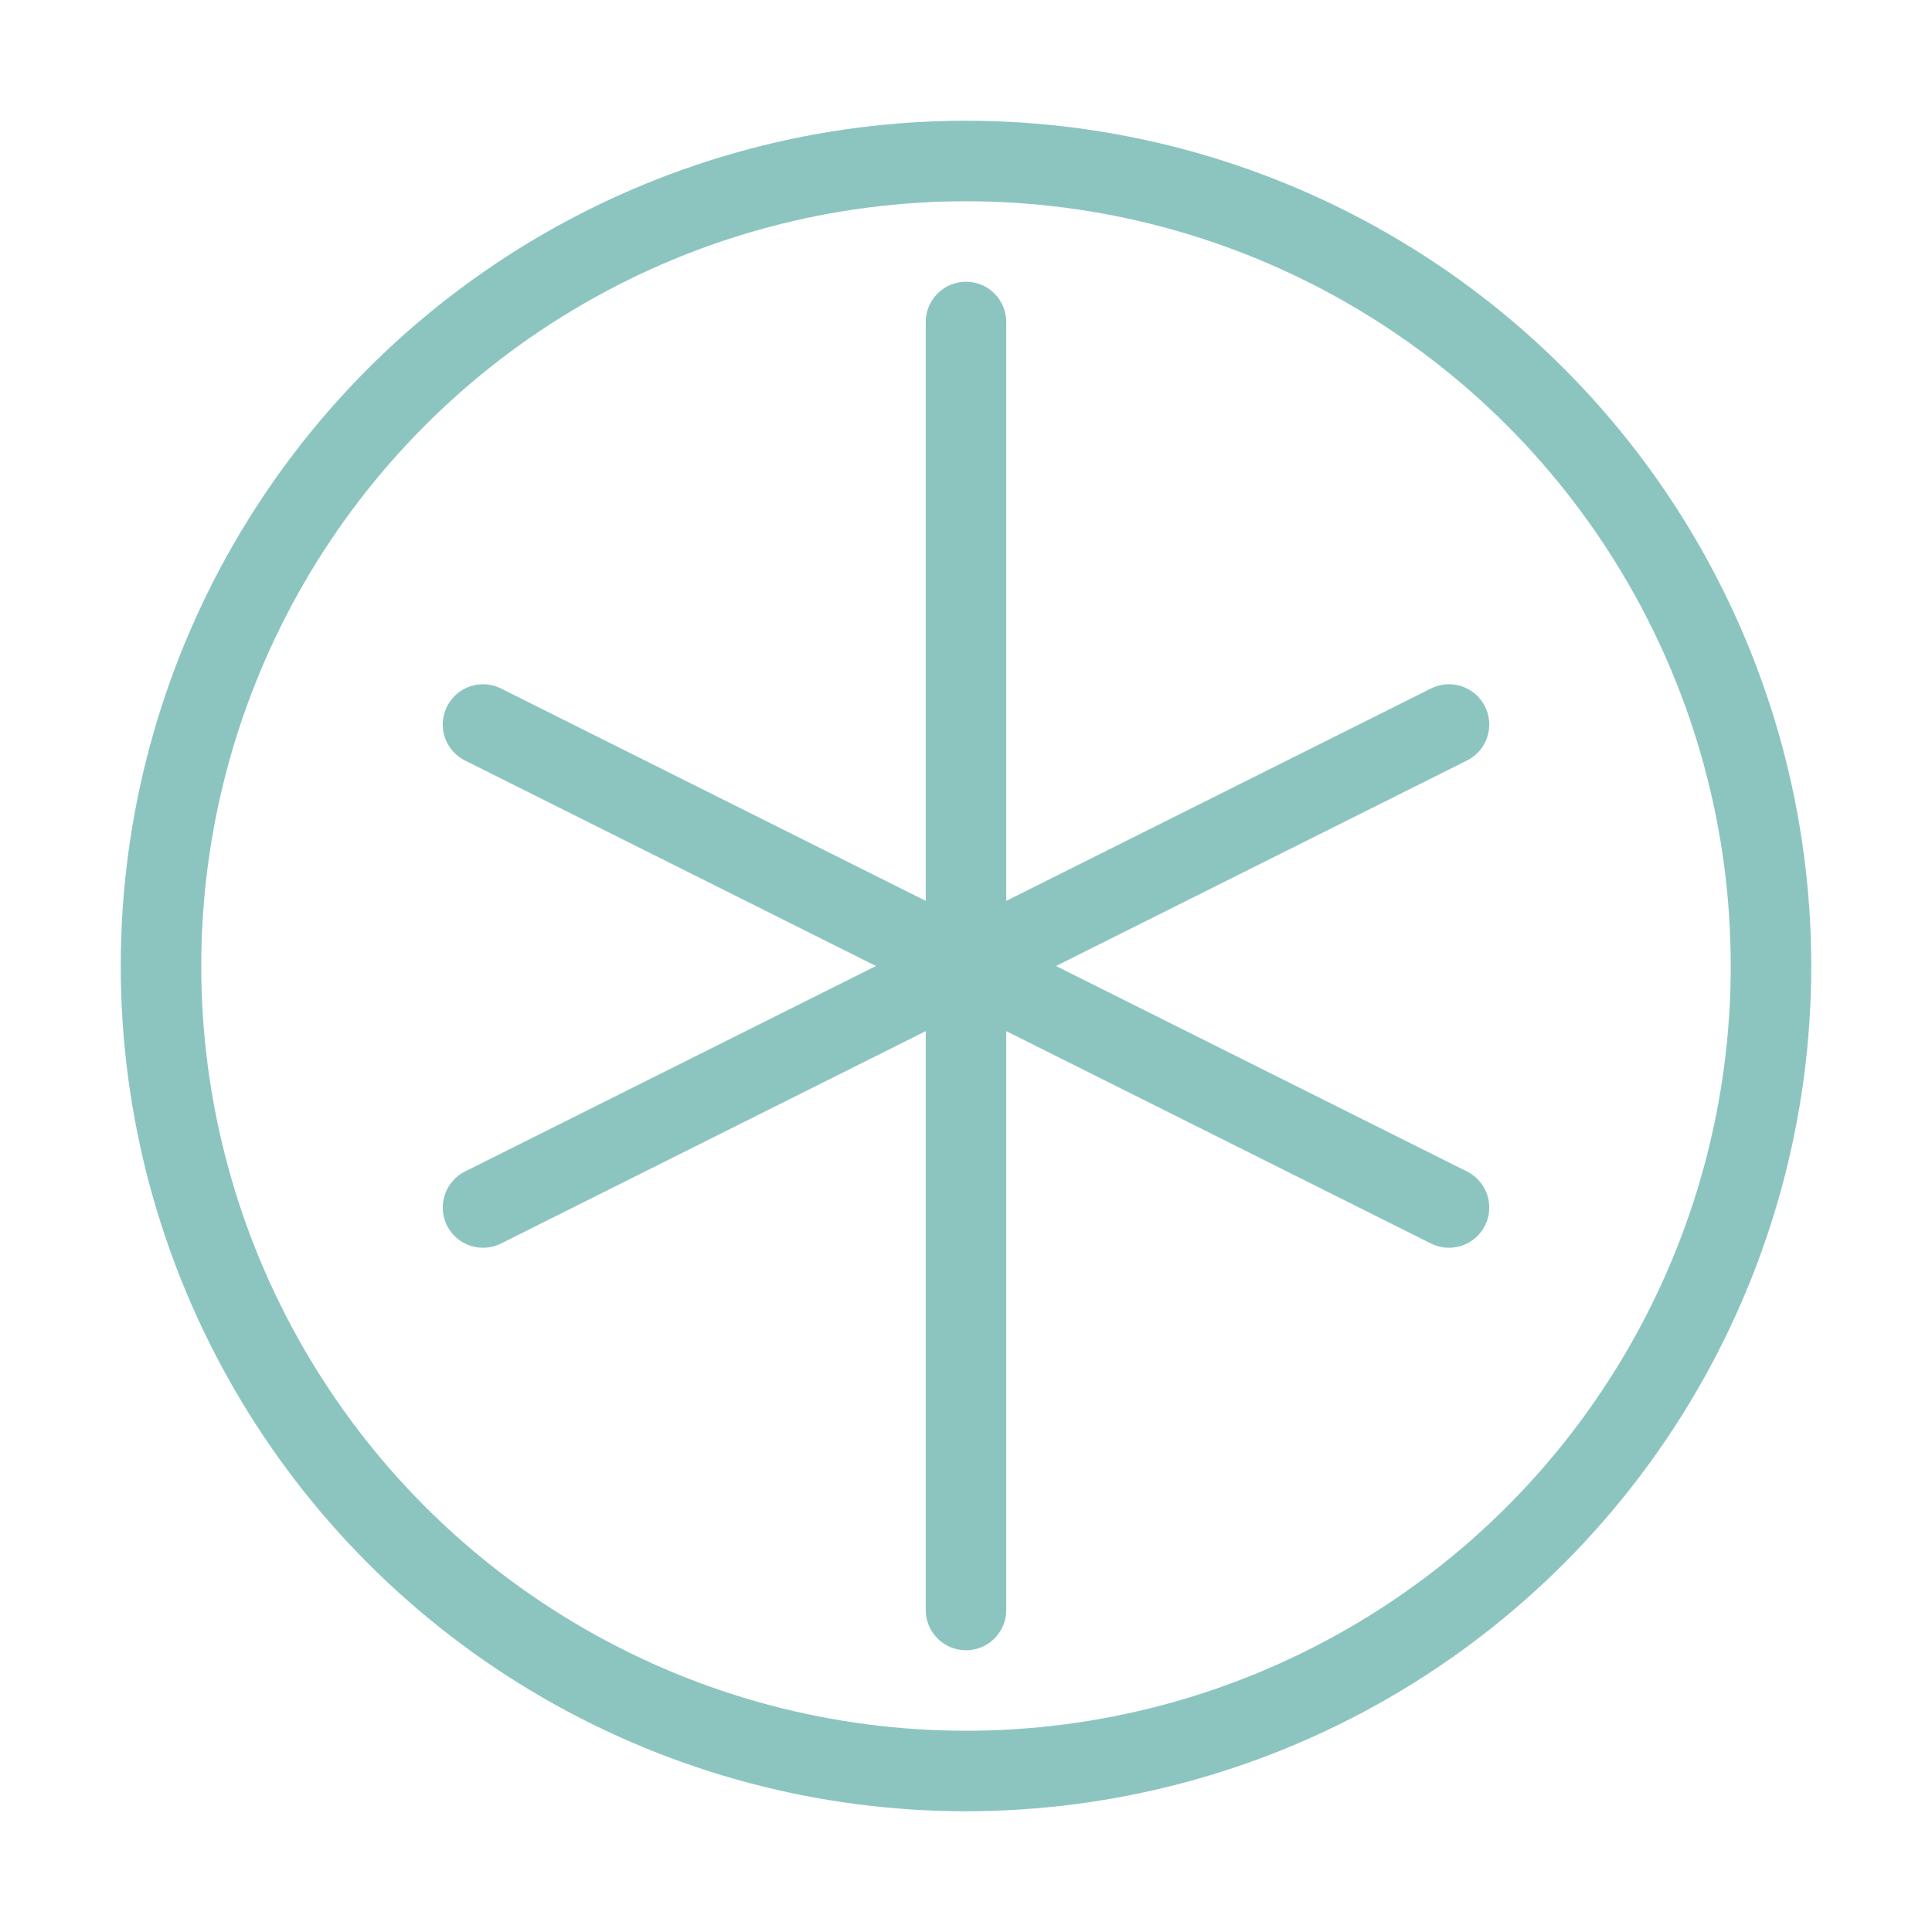 <svg width="48" height="48" viewBox="0 0 48 48" fill="none" xmlns="http://www.w3.org/2000/svg">
    <circle cx="24" cy="24" r="20" stroke="#8CC5BF" stroke-width="2" fill="none"/>
    <path d="M24 8V24M24 24L36 18M24 24L12 18" stroke="#8CC5BF" stroke-width="2" stroke-linecap="round"/>
    <path d="M24 40V24M24 24L36 30M24 24L12 30" stroke="#8CC5BF" stroke-width="2" stroke-linecap="round"/>
</svg> 
